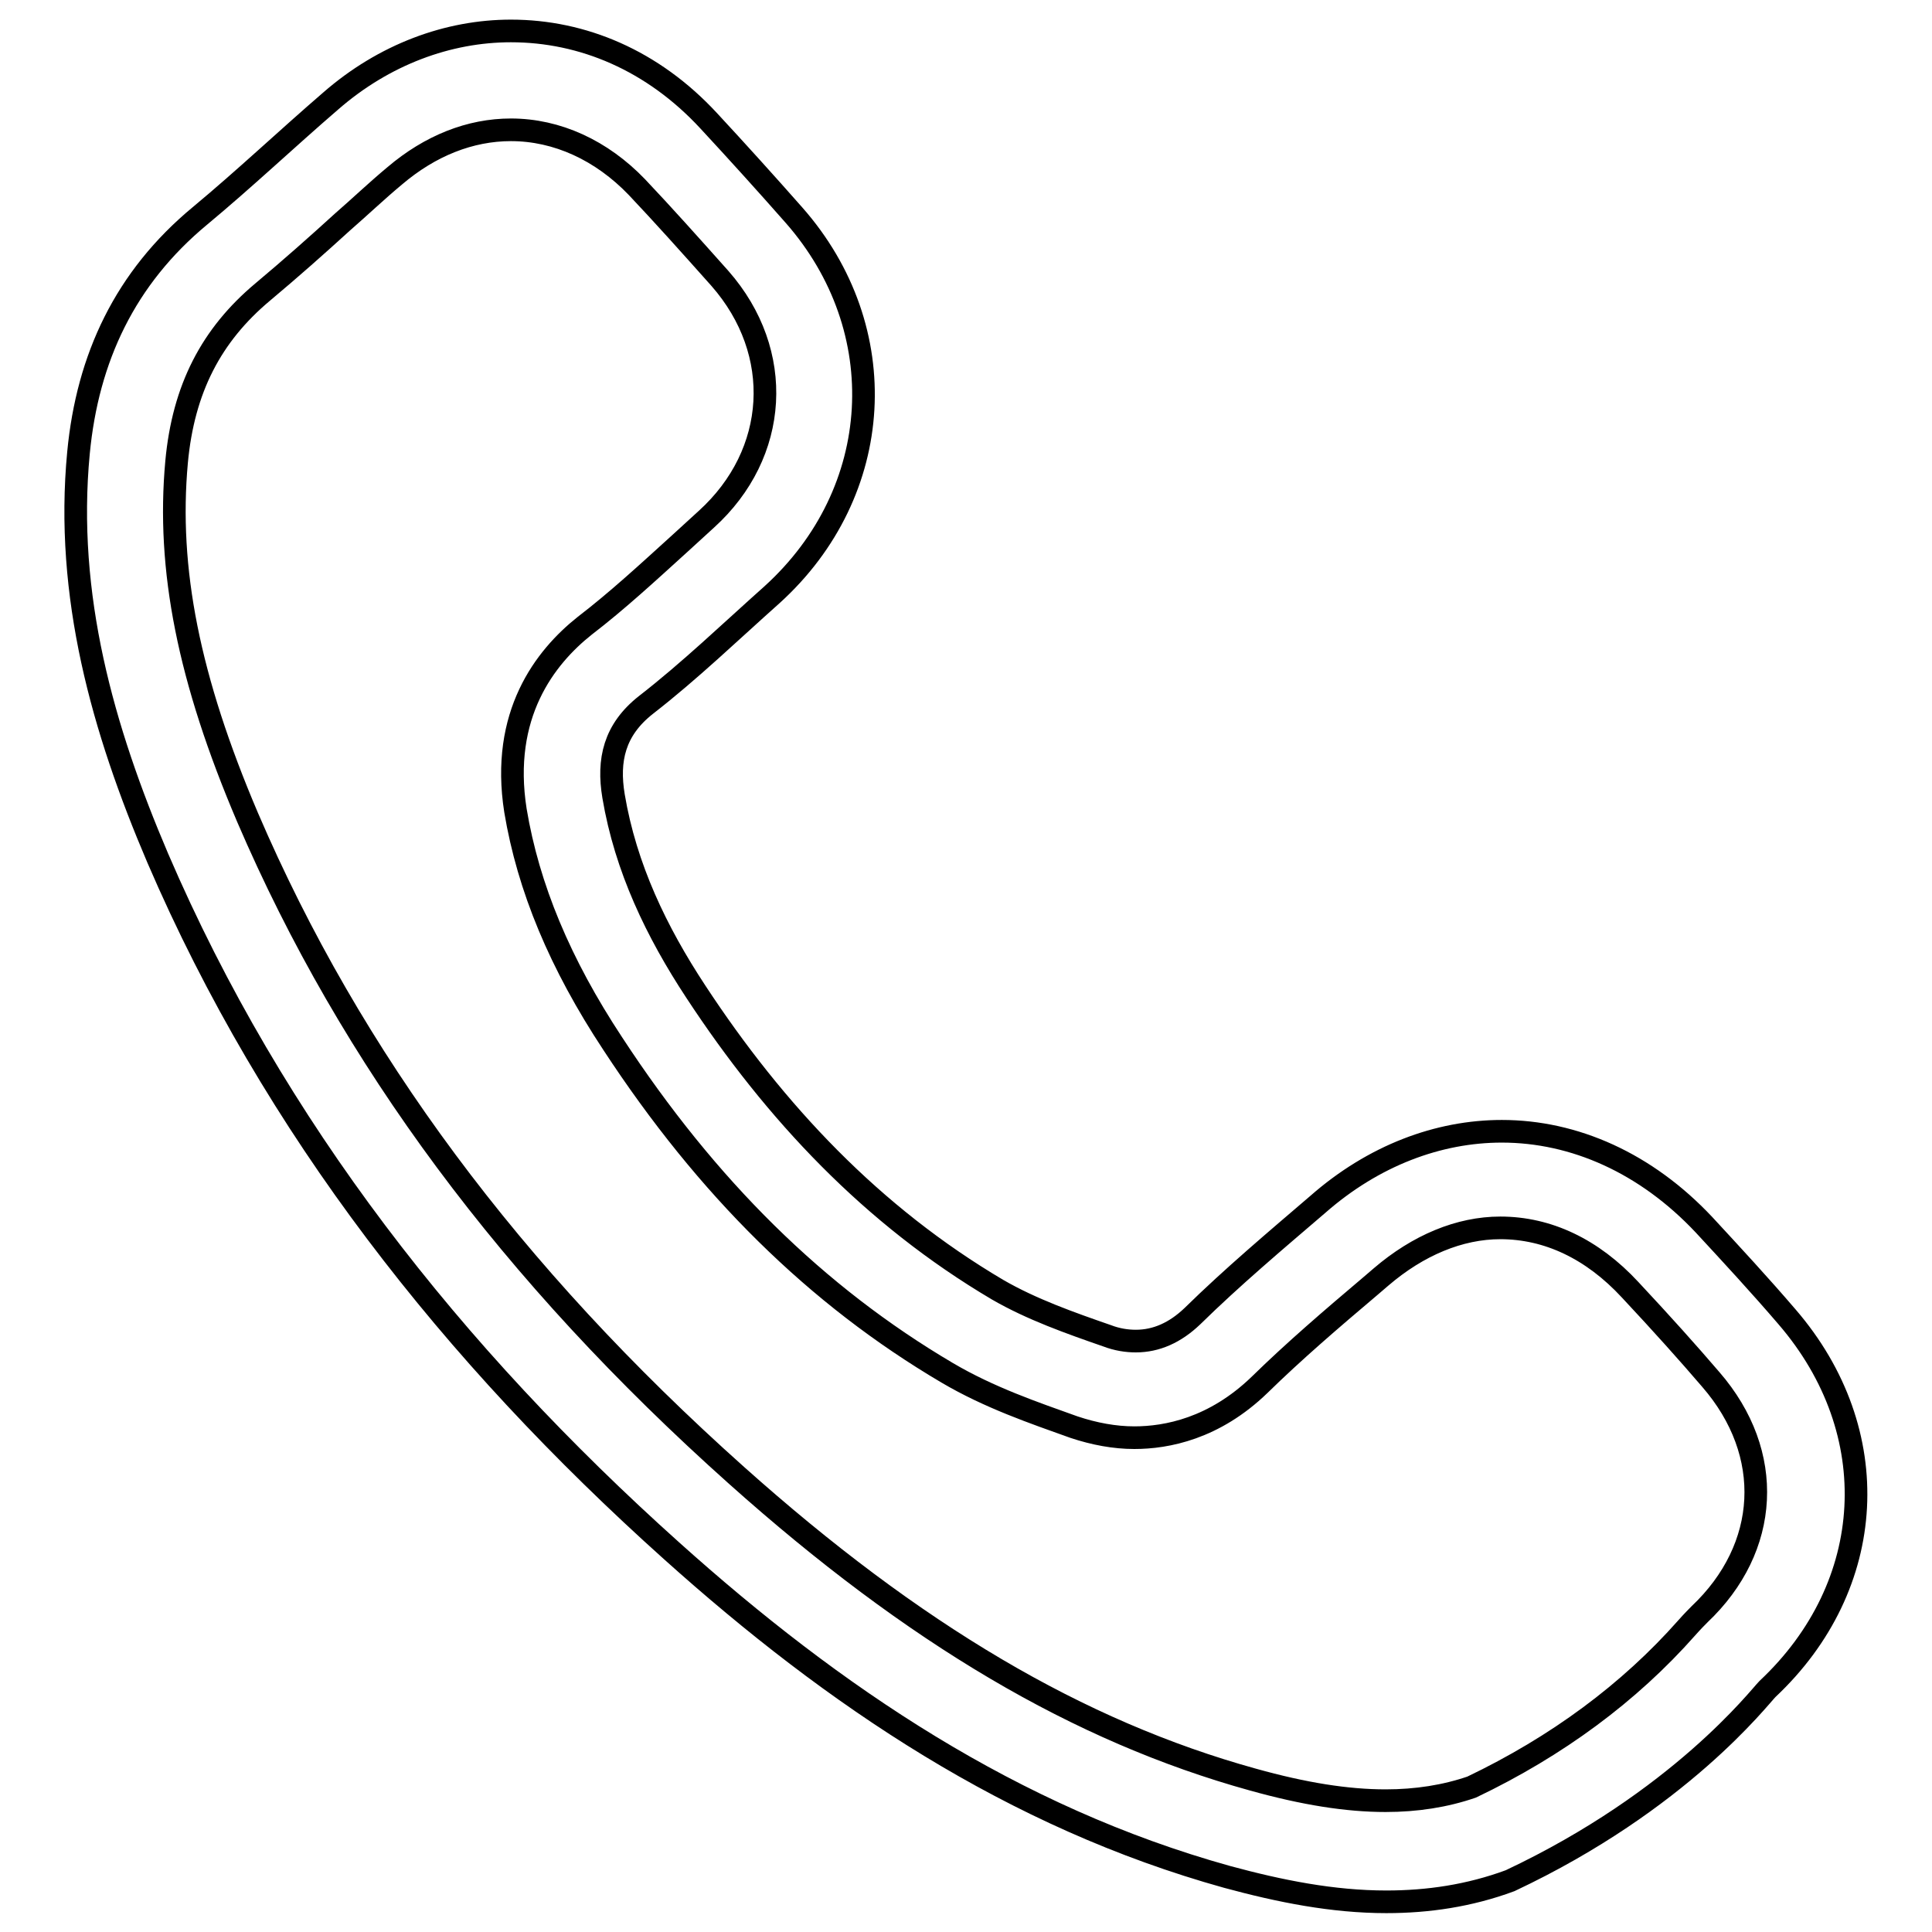 <?xml version="1.0" encoding="utf-8"?>
<!-- Svg Vector Icons : http://www.onlinewebfonts.com/icon -->
<!DOCTYPE svg PUBLIC "-//W3C//DTD SVG 1.1//EN" "http://www.w3.org/Graphics/SVG/1.1/DTD/svg11.dtd">
<svg version="1.1" xmlns="http://www.w3.org/2000/svg" xmlns:xlink="http://www.w3.org/1999/xlink" x="0px" y="0px" viewBox="0 0 256 256" enable-background="new 0 0 256 256" xml:space="preserve">
<g> <path stroke-width="3" fill-opacity="0" stroke="#000000"  d="M67.7,17.2c6.1,0,12,2.7,16.7,7.6c3.5,3.7,6.9,7.5,11,12.1c8.6,9.8,7.8,23.2-1.8,31.9L90.1,72 c-4.3,3.9-8.3,7.6-12.6,10.9c-5.3,4.2-11.2,11.8-9.2,24.5c1.7,10.2,5.9,20.3,12.9,30.9c12.5,19.1,27,33.4,44.3,43.6 c5.6,3.3,11.5,5.3,16.8,7.2c2.7,0.9,5.4,1.4,8,1.4c4.3,0,10.6-1.2,16.6-7c4.6-4.5,9.5-8.7,14.7-13.1l1.4-1.2 c4.9-4.2,10.4-6.5,15.8-6.5c6.3,0,12.2,2.8,17.2,8.2c4.3,4.6,7.7,8.4,10.7,11.9c8.5,9.8,7.8,22.3-1.5,31.1 c-0.3,0.3-0.9,0.9-1.7,1.8c-7.6,8.6-17.2,15.7-28.5,21.1c-3.5,1.2-7.3,1.8-11.4,1.8c-5.1,0-10.8-0.9-17.6-2.8 c-23.1-6.4-44.9-19.3-68.4-40.3c-29.9-26.7-51.1-55.3-64.8-87.2C25,90,22.1,75.4,23.4,61.2c0.9-9.7,4.6-16.8,11.4-22.5 c3.7-3.1,7.2-6.2,10.6-9.3c2.3-2,4.5-4.1,6.9-6.1C57,19.3,62.3,17.2,67.7,17.2 M67.7,4.1c-8.3,0-16.8,3.1-23.9,9.3 c-5.8,5-11.4,10.3-17.3,15.2c-9.9,8.2-14.9,18.8-16.1,31.4c-1.8,18.9,3.2,36.6,10.5,53.7C36.3,149.5,60,179.5,89,205.5 c21.5,19.3,45.2,35.3,73.6,43.2c7,1.9,14,3.3,21.1,3.3c5.5,0,11-0.8,16.4-2.8c22.5-10.6,33-24.3,34.1-25.4 c14.6-13.7,15.7-34.1,2.6-49.3c-3.6-4.2-7.3-8.2-11-12.2c-7.7-8.2-17.2-12.4-26.8-12.4c-8.4,0-17,3.2-24.4,9.7 c-5.6,4.8-11.3,9.6-16.6,14.8c-2.3,2.2-4.8,3.3-7.5,3.3c-1.2,0-2.5-0.2-3.8-0.7c-4.9-1.7-10-3.5-14.5-6.1 c-16.6-9.8-29.5-23.5-40-39.5c-5.2-7.9-9.3-16.4-10.9-25.9c-0.8-4.8,0.1-8.8,4.3-12.1c5.8-4.5,11.2-9.7,16.7-14.6 c15-13.6,16.2-35.2,2.9-50.3c-3.7-4.2-7.5-8.4-11.3-12.5C86.5,8,77.2,4.1,67.7,4.1L67.7,4.1z"/></g>
</svg>